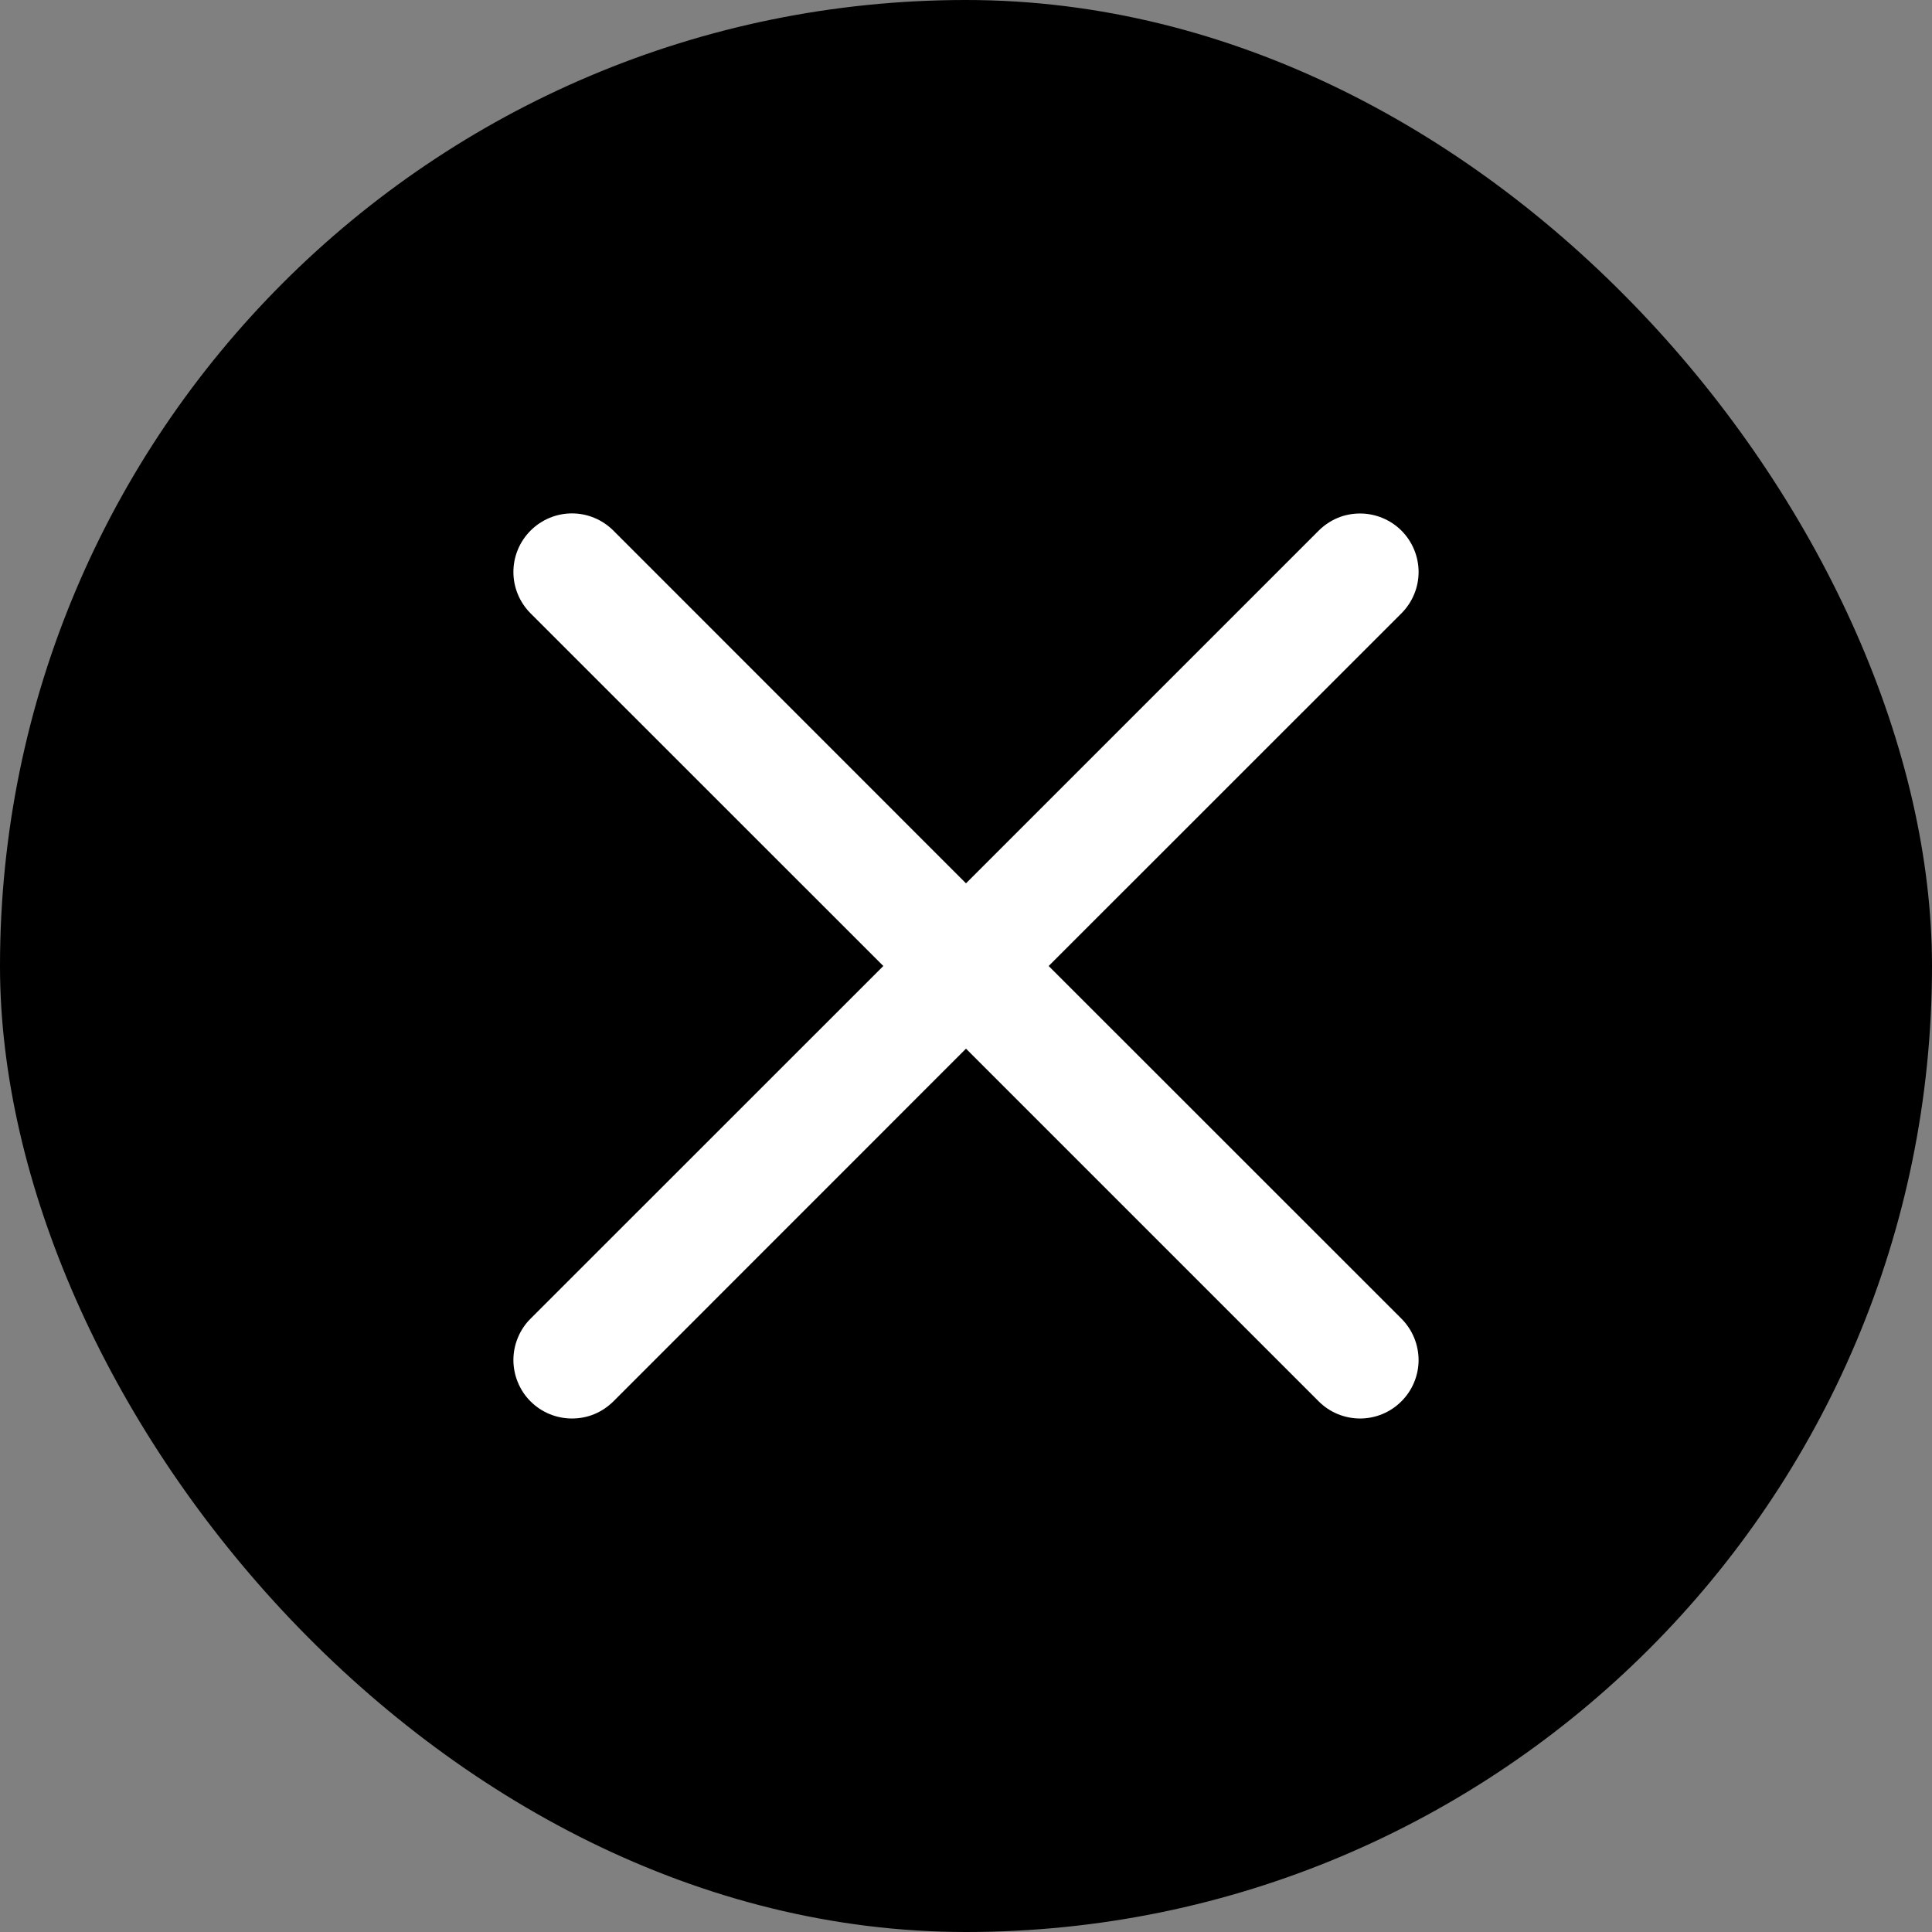 <?xml version="1.0" encoding="UTF-8"?> <svg xmlns="http://www.w3.org/2000/svg" width="19" height="19" viewBox="0 0 19 19" fill="none"><rect x="0" y="0" width="19" height="19" fill="#808080" stroke="none"/><rect width="19" height="19" rx="9.5" fill="black"></rect><path fill-rule="evenodd" clip-rule="evenodd" d="M13.782 6.032C13.835 5.979 13.878 5.915 13.907 5.845C13.936 5.776 13.951 5.701 13.951 5.625C13.951 5.55 13.936 5.475 13.907 5.405C13.878 5.335 13.836 5.272 13.782 5.218C13.729 5.165 13.666 5.123 13.596 5.094C13.526 5.065 13.451 5.05 13.376 5.05C13.3 5.05 13.225 5.064 13.156 5.093C13.086 5.122 13.022 5.165 12.969 5.218L9.5 8.687L6.032 5.218C5.924 5.11 5.778 5.049 5.625 5.049C5.472 5.049 5.326 5.11 5.218 5.218C5.11 5.326 5.049 5.472 5.049 5.625C5.049 5.778 5.11 5.924 5.218 6.032L8.687 9.5L5.218 12.968C5.164 13.021 5.122 13.085 5.093 13.155C5.064 13.225 5.049 13.299 5.049 13.375C5.049 13.45 5.064 13.525 5.093 13.595C5.122 13.665 5.164 13.729 5.218 13.782C5.326 13.89 5.472 13.95 5.625 13.95C5.7 13.95 5.775 13.936 5.845 13.907C5.915 13.878 5.978 13.835 6.032 13.782L9.5 10.313L12.969 13.782C13.077 13.89 13.223 13.95 13.376 13.95C13.528 13.95 13.675 13.889 13.782 13.781C13.89 13.674 13.951 13.527 13.951 13.374C13.95 13.222 13.89 13.076 13.782 12.968L10.313 9.5L13.782 6.032Z" fill="white"></path></svg> 